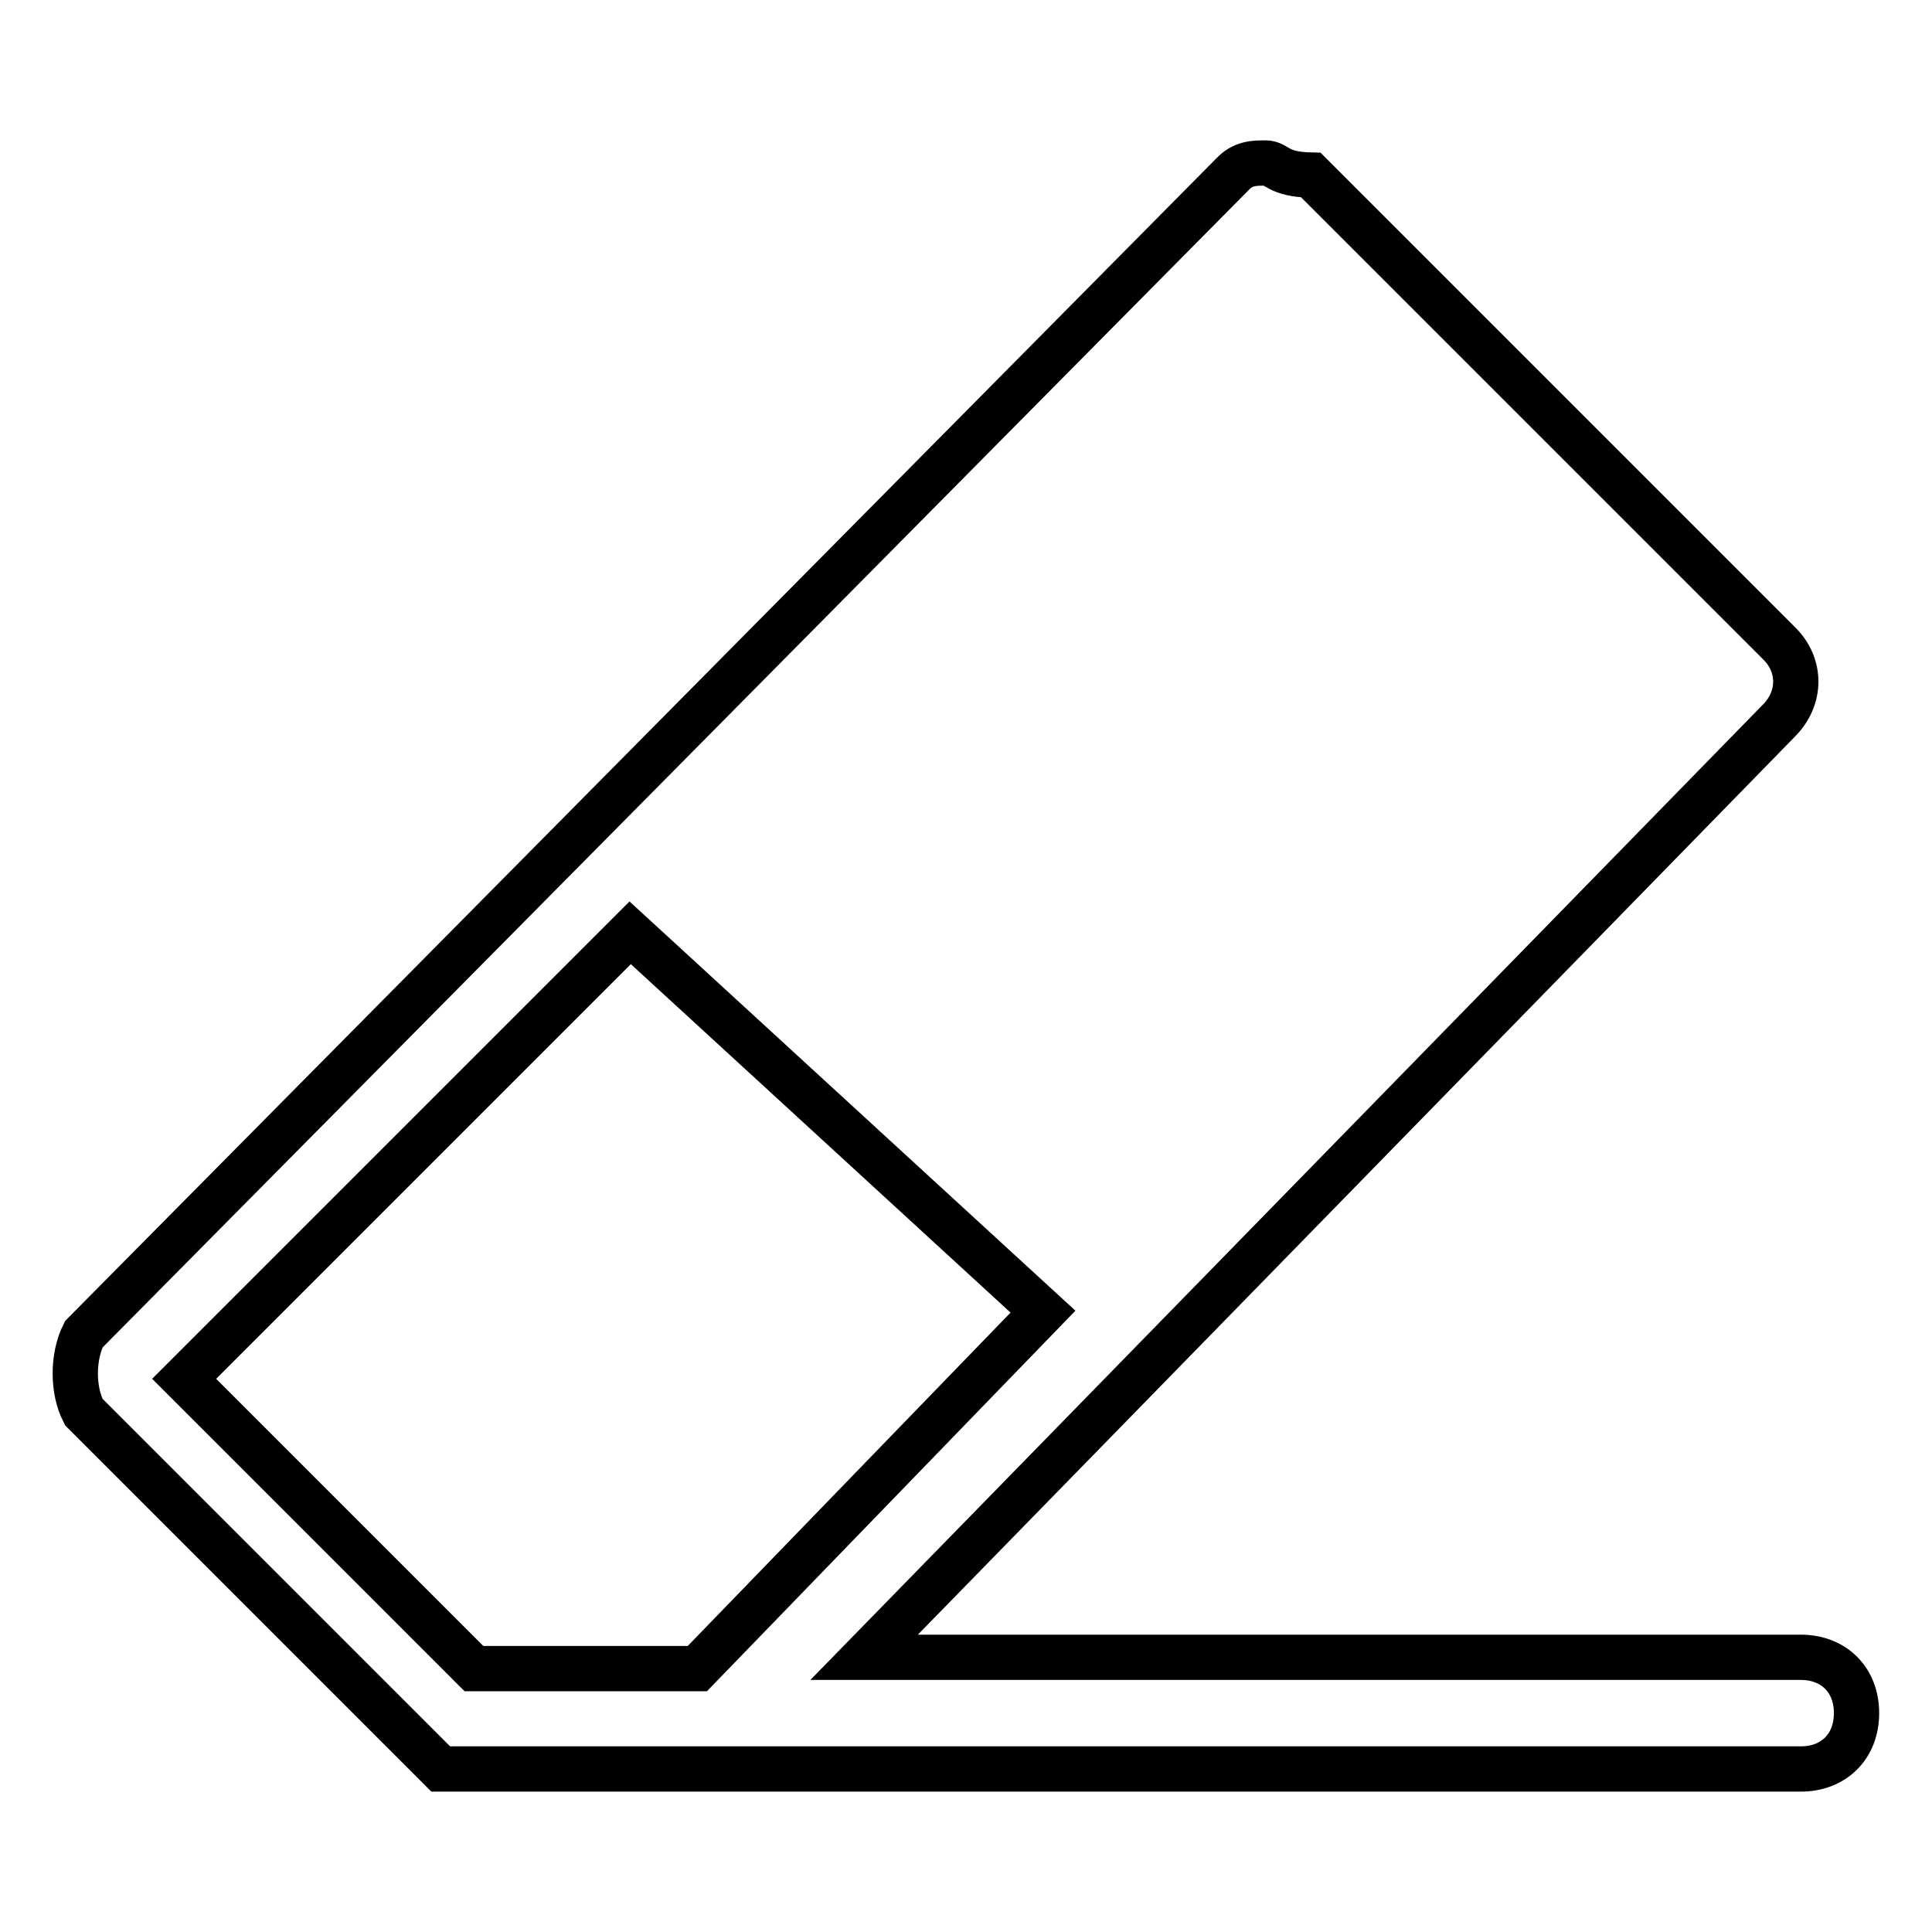 <?xml version="1.0" encoding="utf-8"?>
<!-- Svg Vector Icons : http://www.onlinewebfonts.com/icon -->
<!DOCTYPE svg PUBLIC "-//W3C//DTD SVG 1.1//EN" "http://www.w3.org/Graphics/SVG/1.1/DTD/svg11.dtd">
<svg version="1.1" xmlns="http://www.w3.org/2000/svg" xmlns:xlink="http://www.w3.org/1999/xlink" x="0px" y="0px" viewBox="0 0 256 256" enable-background="new 0 0 256 256" xml:space="preserve">
<g> <path stroke-width="6" fill-opacity="0" stroke="#000000"  d="M138.2,173.8l-45.8,47.3H62.8l-38.4-38.4l59.1-59.1L138.2,173.8L138.2,173.8z M167.7,21.6 c-1.5,0-3,0-4.4,1.5L11.1,176.8c-1.5,3-1.5,7.4,0,10.3l47.3,47.3h180.2c4.4,0,7.4-3,7.4-7.4s-3-7.4-7.4-7.4H114.5L235.7,95.5 c3-3,3-7.4,0-10.3l-62-62C169.2,23.1,169.2,21.6,167.7,21.6z"/></g>
</svg>